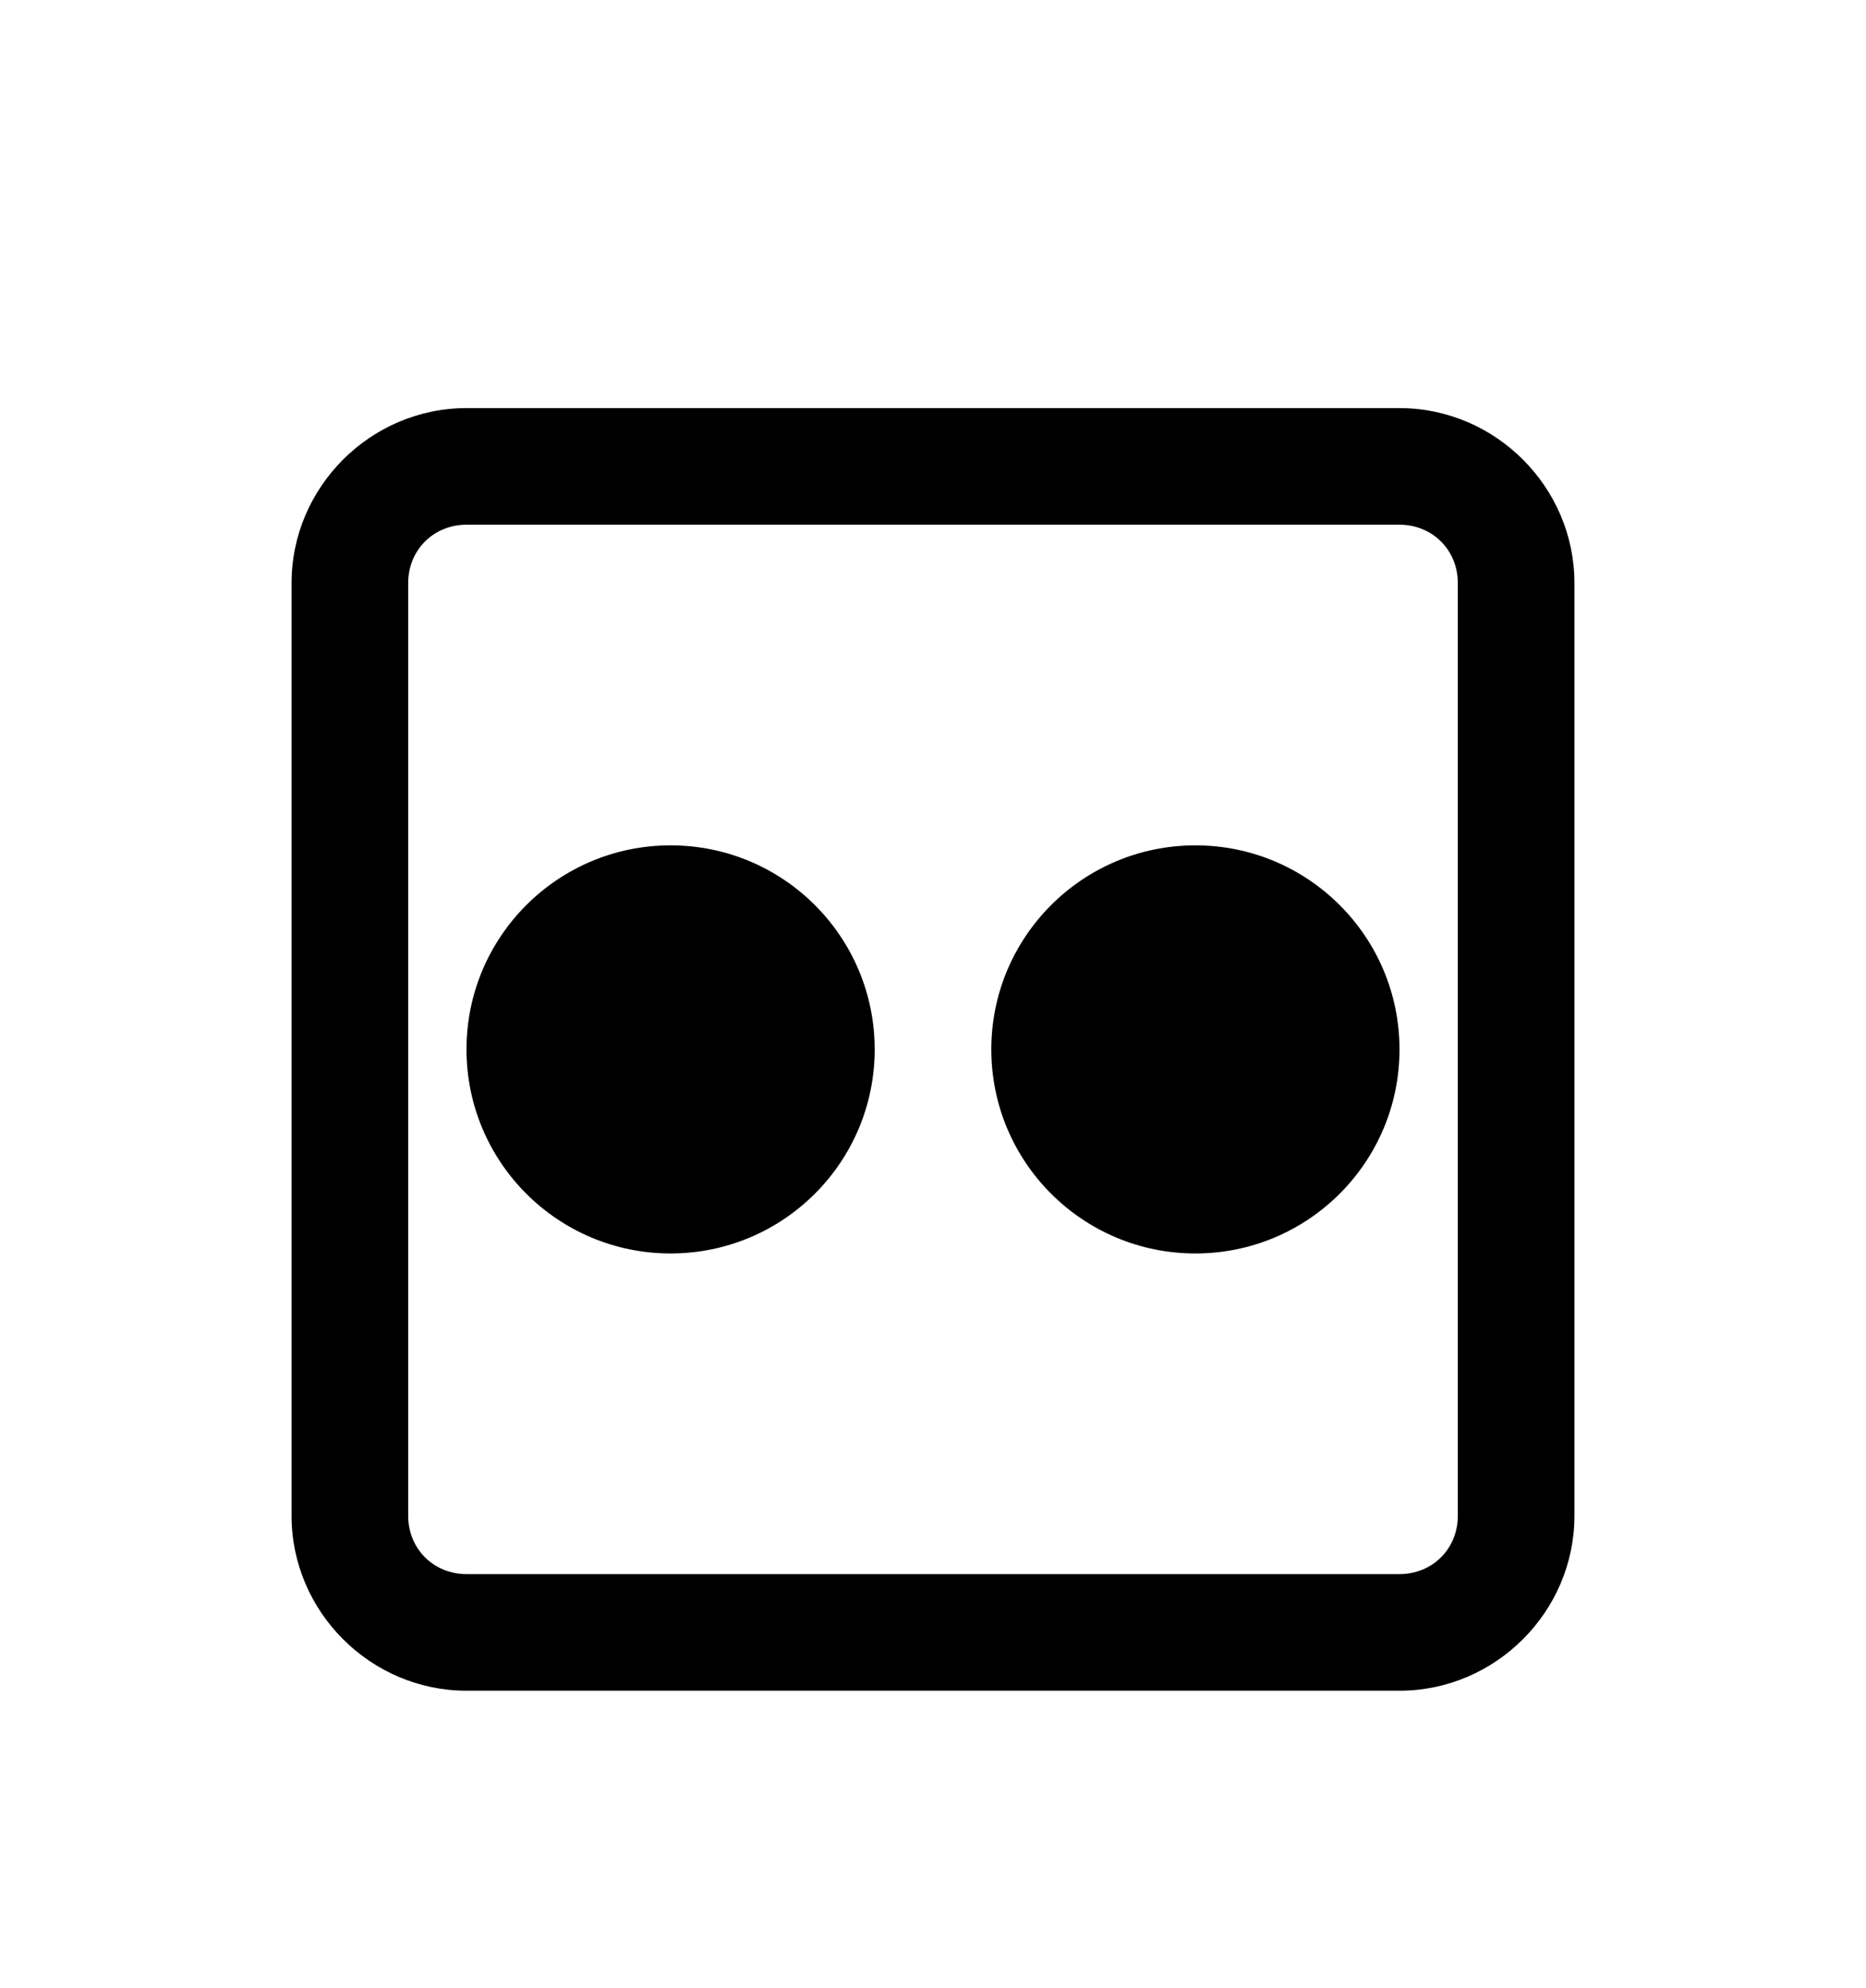 <svg version="1.1" xmlns="http://www.w3.org/2000/svg" xmlns:xlink="http://www.w3.org/1999/xlink" id="flickr" viewBox="0 0 512 545.5"><path d="M128 112h256c26.32 0 48 21.68 48 48v256c0 26.32-21.68 48-48 48H128c-26.32 0-48-21.68-48-48V160c0-26.32 21.68-48 48-48zm0 32c-9.04 0-16 6.96-16 16v256c0 9.04 6.96 16 16 16h256c9.04 0 16-6.96 16-16V160c0-9.04-6.96-16-16-16H128zm56 88c30.928 0 56 25.072 56 56s-25.072 56-56 56-56-25.072-56-56 25.072-56 56-56zm144 0c30.928 0 56 25.072 56 56s-25.072 56-56 56-56-25.072-56-56 25.072-56 56-56z"/></svg>